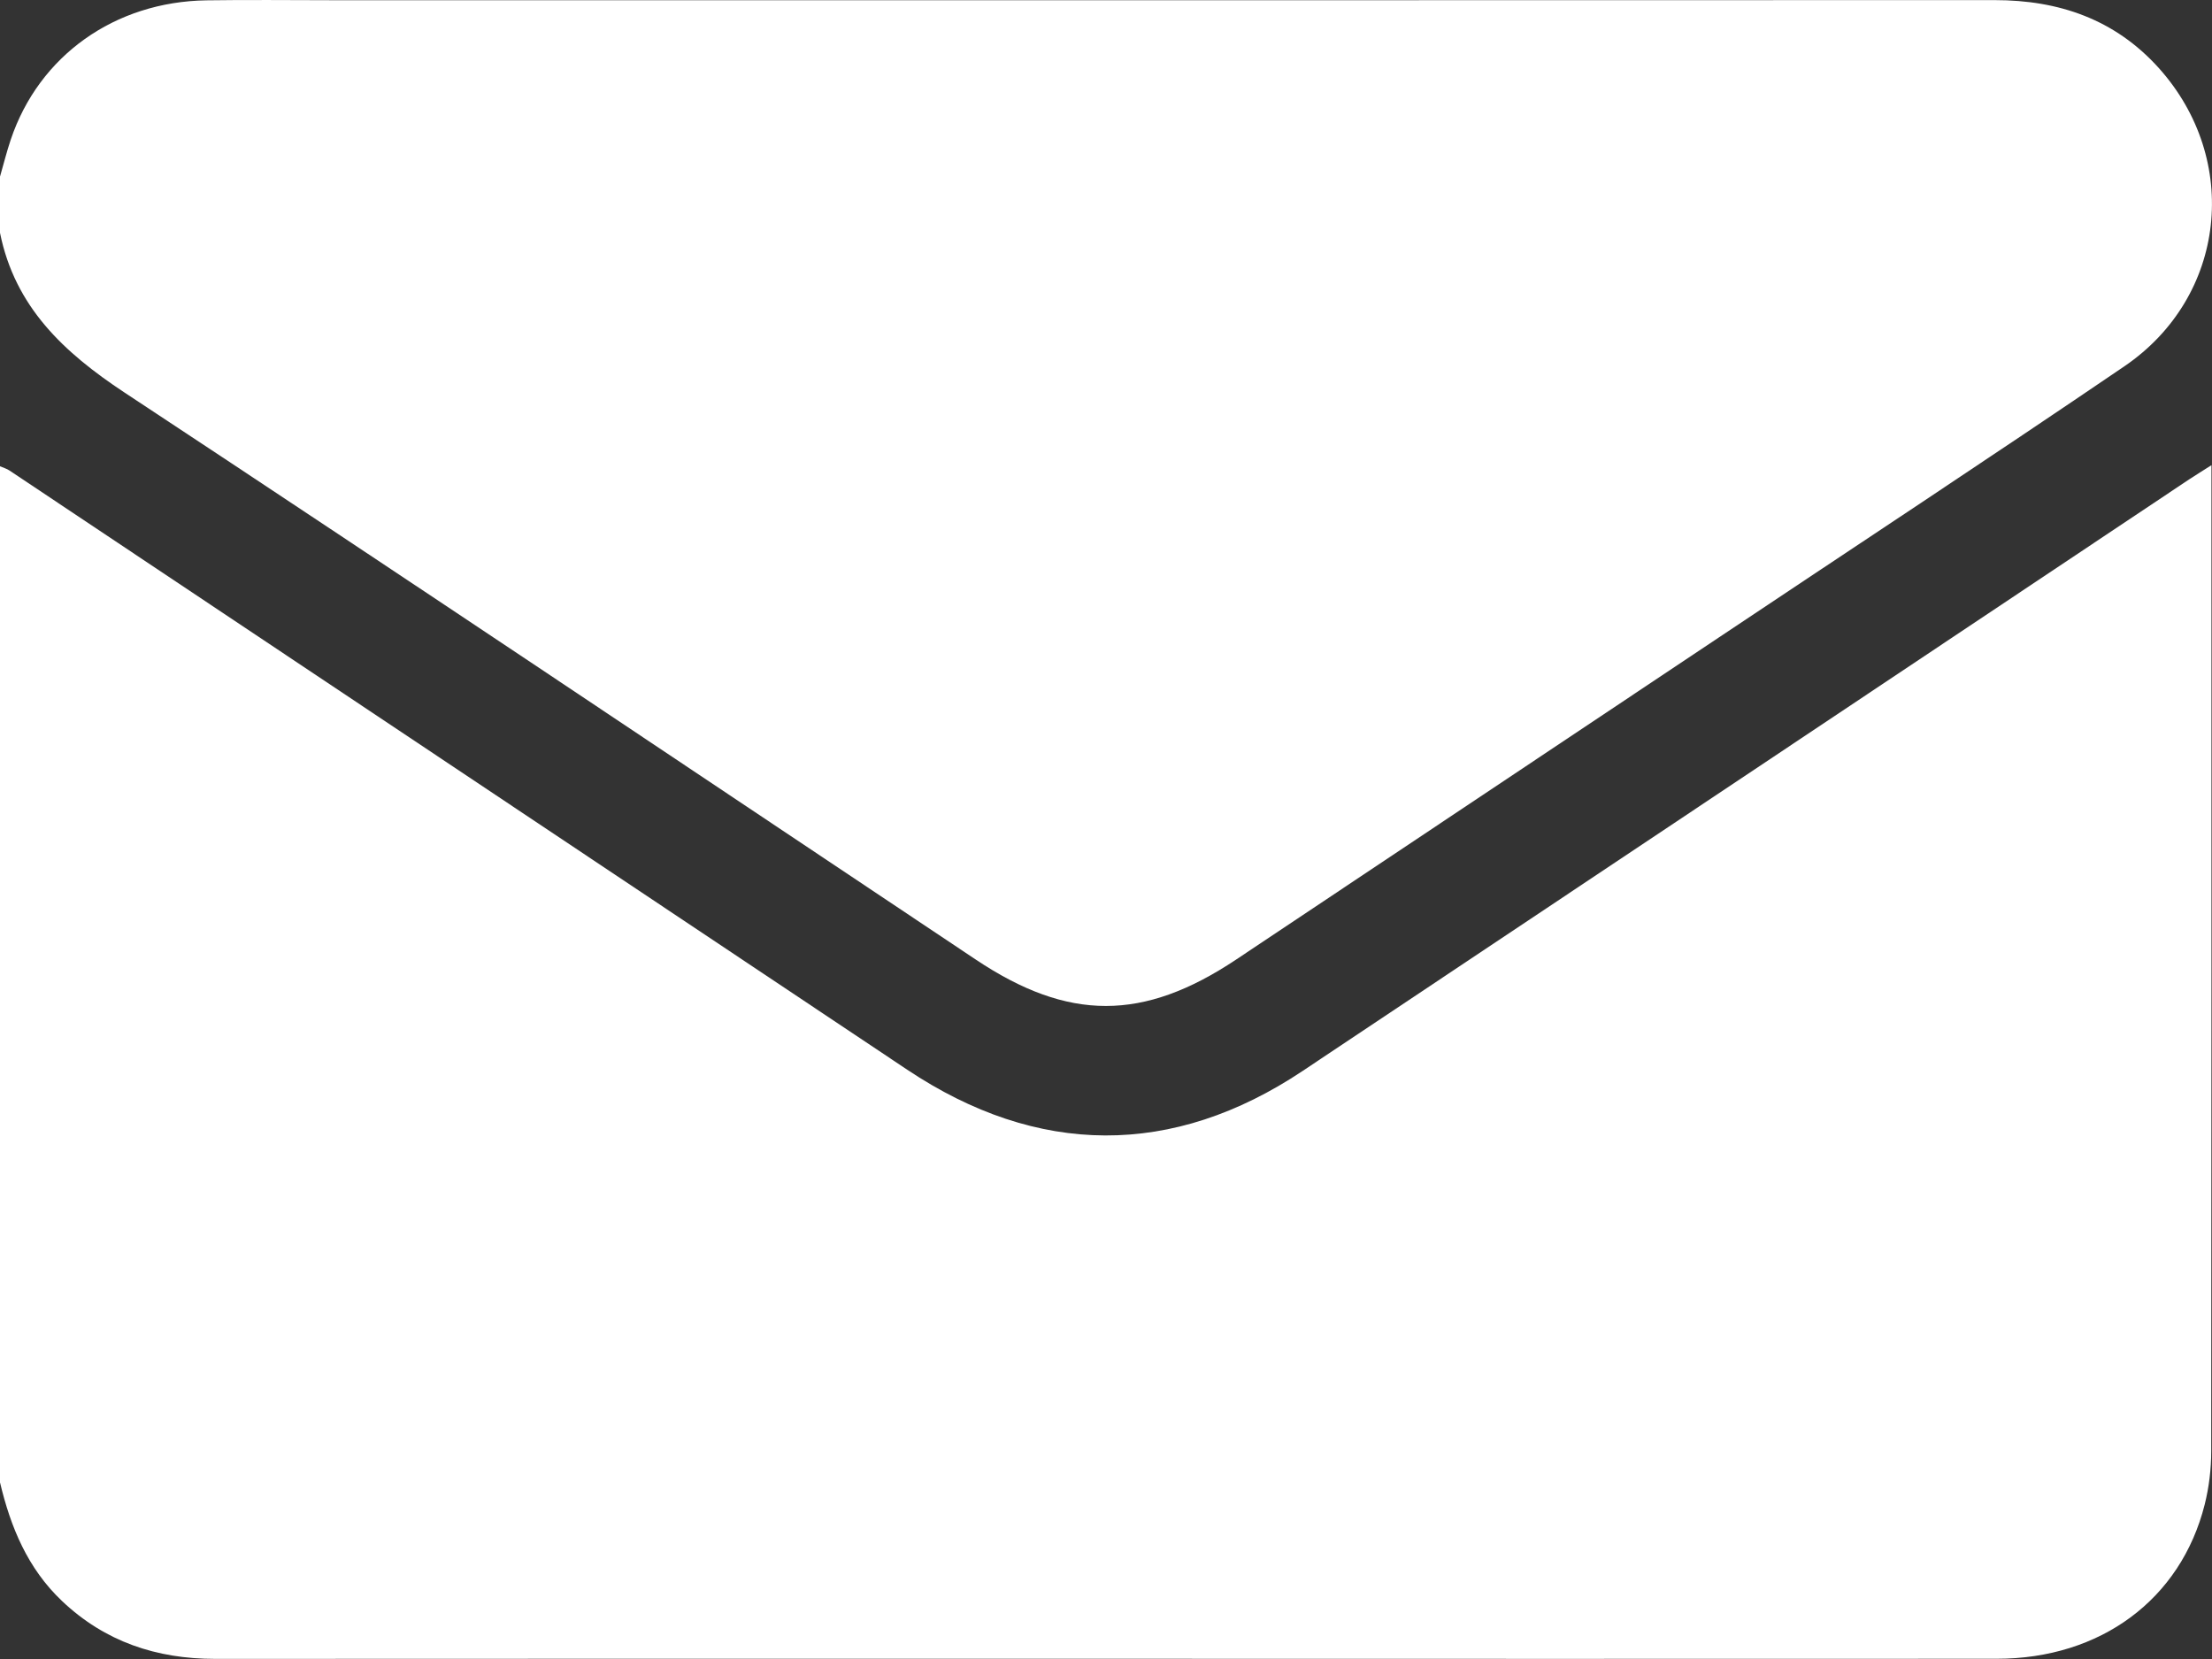 <svg width="20" height="15" viewBox="0 0 20 15" fill="none" xmlns="http://www.w3.org/2000/svg">
<rect x="0" y="0" width="20" height="15" fill="#333333" stroke="none"/>
<g clip-path="url(#clip0_192_2783)">
<path d="M0 13.403V4.216C0.029 4.229 0.061 4.237 0.087 4.255C2.792 6.06 5.498 7.866 8.203 9.672C9.382 10.459 10.604 10.466 11.778 9.683C14.452 7.9 17.124 6.116 19.797 4.332C19.854 4.294 19.913 4.259 19.995 4.206V4.365C19.995 7.284 19.996 10.203 19.993 13.121C19.993 13.282 19.973 13.447 19.934 13.603C19.718 14.461 18.993 14.998 18.053 14.998C15.391 15 12.729 14.998 10.068 14.998C7.406 14.998 4.653 14.997 1.946 14.999C1.415 14.999 0.949 14.844 0.56 14.475C0.25 14.181 0.096 13.808 0 13.403Z" fill="white"/>
<path d="M0 1.597C0.032 1.486 0.06 1.373 0.097 1.263C0.352 0.504 1.037 0.015 1.868 0.003C2.252 -0.003 2.636 0.002 3.02 0.002C8.025 0.002 13.03 0.003 18.035 0.001C18.617 0.001 19.122 0.175 19.518 0.614C20.264 1.444 20.13 2.683 19.209 3.311C17.993 4.138 16.765 4.946 15.542 5.763C14.086 6.734 12.631 7.706 11.175 8.677C10.337 9.235 9.66 9.235 8.824 8.677C6.258 6.965 3.698 5.246 1.124 3.548C0.575 3.185 0.135 2.774 0 2.105C0 1.936 0 1.766 0 1.597Z" fill="white"/>
</g>
<defs>
<clipPath id="clip0_192_2783">
<rect width="20" height="15" fill="white"/>
</clipPath>
</defs>
</svg>
